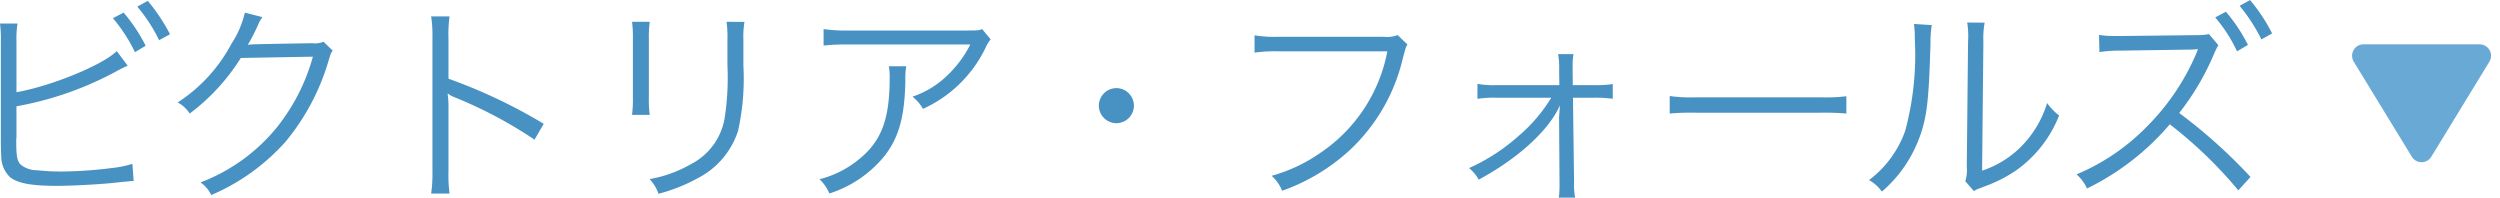 <svg xmlns="http://www.w3.org/2000/svg" width="175.344" height="13.86" viewBox="0 0 175.344 13.86">
  <g id="グループ_1461" data-name="グループ 1461" transform="translate(-972.914 -1122.89)">
    <path id="パス_3066" data-name="パス 3066" d="M4.155-10.2a6.637,6.637,0,0,1,.075-1.26H3a8.323,8.323,0,0,1,.06,1.245V-3.3c0,.63.015.93.03,1.17A1.992,1.992,0,0,0,3.7-.69c.525.435,1.515.615,3.285.615,1.035,0,3.015-.105,3.975-.21l.72-.075.2-.015c.225-.03.27-.03.495-.045l-.09-1.2a7.226,7.226,0,0,1-1.485.3,29.674,29.674,0,0,1-3.435.24,15.643,15.643,0,0,1-1.77-.09,1.8,1.8,0,0,1-1.14-.39c-.255-.255-.315-.6-.315-1.65v-.165l.015-.09v-2.19A23.285,23.285,0,0,0,11.31-8.19c.345-.18.42-.21.645-.315l-.765-1.02c-1,.99-4.665,2.475-7.035,2.88Zm6.765-1.635A11.109,11.109,0,0,1,12.465-9.45l.75-.45a11.387,11.387,0,0,0-1.545-2.325Zm1.71-.81a11.237,11.237,0,0,1,1.53,2.355l.765-.42a12.971,12.971,0,0,0-1.56-2.34Zm7.545.42a6.8,6.8,0,0,1-.945,2.19,11.113,11.113,0,0,1-3.765,4.11,2.23,2.23,0,0,1,.84.78,14.461,14.461,0,0,0,3.585-3.9l5.055-.09a13.783,13.783,0,0,1-2.58,5.025,12.759,12.759,0,0,1-5.3,3.795,2.262,2.262,0,0,1,.75.885,14.689,14.689,0,0,0,5.22-3.75,15.869,15.869,0,0,0,3-5.64c.165-.54.165-.555.3-.735l-.645-.63a1.474,1.474,0,0,1-.78.105c-4.335.075-4.335.075-4.53.12a14.348,14.348,0,0,0,.69-1.335,2.866,2.866,0,0,1,.33-.615ZM34.53.465a10.2,10.2,0,0,1-.075-1.59V-5.64a5.239,5.239,0,0,0-.06-.885l.03-.015a1.655,1.655,0,0,0,.465.255,30.583,30.583,0,0,1,5.6,2.97l.645-1.11A37.2,37.2,0,0,0,34.455-7.59V-10.4a9.416,9.416,0,0,1,.075-1.56H33.24a8.894,8.894,0,0,1,.09,1.53V-1.11A9.647,9.647,0,0,1,33.24.465Zm12.8-12.045a8.822,8.822,0,0,1,.06,1.26v4.005a9.1,9.1,0,0,1-.06,1.26H48.57A7.944,7.944,0,0,1,48.51-6.3v-4.035a8.2,8.2,0,0,1,.06-1.245Zm6.63,0a8.34,8.34,0,0,1,.06,1.32v1.7a18.651,18.651,0,0,1-.21,3.825,4.475,4.475,0,0,1-2.4,3.165,8.733,8.733,0,0,1-2.85,1.02A2.868,2.868,0,0,1,49.185.48,11.809,11.809,0,0,0,51.915-.6a5.7,5.7,0,0,0,2.85-3.33A16.9,16.9,0,0,0,55.14-8.5v-1.77a6.7,6.7,0,0,1,.075-1.305Zm17.925.51c-.27.1-.27.1-1.275.1H62.55a10.994,10.994,0,0,1-1.785-.1v1.155a14.483,14.483,0,0,1,1.77-.075h8.52a7.958,7.958,0,0,1-1.68,2.235A6.494,6.494,0,0,1,67-6.33a2.947,2.947,0,0,1,.735.855A8.978,8.978,0,0,0,72.12-9.75a2.693,2.693,0,0,1,.36-.6ZM65.34-8.46a3.96,3.96,0,0,1,.06.81c0,2.925-.585,4.455-2.175,5.73A7.049,7.049,0,0,1,60.48-.54a2.933,2.933,0,0,1,.69,1,8.171,8.171,0,0,0,3.84-2.6C66.03-3.42,66.45-4.9,66.5-7.41a5.441,5.441,0,0,1,.06-1.05ZM81.3-6.93A1.236,1.236,0,0,0,80.07-5.7,1.236,1.236,0,0,0,81.3-4.47,1.236,1.236,0,0,0,82.53-5.7,1.236,1.236,0,0,0,81.3-6.93Zm19.725-3.72a2.016,2.016,0,0,1-.96.12h-7.38a9.014,9.014,0,0,1-1.695-.1V-9.42a10.43,10.43,0,0,1,1.68-.09h7.635A11.075,11.075,0,0,1,95.58-2.37,11.145,11.145,0,0,1,92.19-.78,2.839,2.839,0,0,1,92.925.27a13.775,13.775,0,0,0,4.71-2.82A12.781,12.781,0,0,0,101.4-9.06c.21-.765.21-.765.315-.93ZM111.8-6.255A11.1,11.1,0,0,1,109.47-3.54a13.494,13.494,0,0,1-3.435,2.22,2.669,2.669,0,0,1,.675.81c2.685-1.44,4.815-3.36,5.625-5.055a.962.962,0,0,0,.075-.165c-.03.435-.06.81-.06.84l.03,4.47v.06a8.1,8.1,0,0,1-.045,1.11h1.14A5.342,5.342,0,0,1,113.4-.42l-.075-5.835h1.44a8.194,8.194,0,0,1,1.35.075V-7.215a7.656,7.656,0,0,1-1.35.075H113.31L113.3-8.25v-.24a4.523,4.523,0,0,1,.06-.825h-1.08a5.555,5.555,0,0,1,.075,1.125l.015,1.05h-4.41a6.048,6.048,0,0,1-1.335-.09v1.05a7.867,7.867,0,0,1,1.35-.075Zm8.31,1.11a16.386,16.386,0,0,1,1.86-.06h8.7a17.159,17.159,0,0,1,1.83.06V-6.36a11.83,11.83,0,0,1-1.815.075h-8.715a10.611,10.611,0,0,1-1.86-.09Zm17.13-6.285a6.672,6.672,0,0,1,.06,1.065,20.464,20.464,0,0,1-.675,6.435,7.42,7.42,0,0,1-2.535,3.45,2.771,2.771,0,0,1,.9.81,9.17,9.17,0,0,0,2.6-3.7c.57-1.515.69-2.625.81-6.69a7.472,7.472,0,0,1,.09-1.29Zm3.735-.1a6.019,6.019,0,0,1,.06,1.335l-.09,8.775a2.527,2.527,0,0,1-.105,1.02l.6.69A2.5,2.5,0,0,1,141.78.12c.21-.075.21-.075.48-.18A9.888,9.888,0,0,0,144.4-1.155,8.523,8.523,0,0,0,147.42-5.01a4.194,4.194,0,0,1-.84-.87,7.418,7.418,0,0,1-1.77,3,6.932,6.932,0,0,1-2.79,1.74l.09-9.06a5.816,5.816,0,0,1,.09-1.32ZM160.845-.7a36.713,36.713,0,0,0-5-4.485,18.125,18.125,0,0,0,2.46-4.185,5.047,5.047,0,0,1,.285-.57l-.66-.78a3.449,3.449,0,0,1-.81.075l-5.325.06h-.39a7.05,7.05,0,0,1-1.185-.075l.03,1.2a9.954,9.954,0,0,1,1.545-.1l5.01-.075c.18-.015.225-.015.36-.03-.075.165-.075.195-.12.3a16.242,16.242,0,0,1-3.42,5.085,15,15,0,0,1-4.98,3.4,3,3,0,0,1,.735.99,18.008,18.008,0,0,0,5.805-4.5A30.328,30.328,0,0,1,159.99.24Zm-2.475-11.19A10.549,10.549,0,0,1,159.9-9.51l.765-.45a11.387,11.387,0,0,0-1.545-2.325Zm1.71-.81a11.871,11.871,0,0,1,1.53,2.355l.75-.42a12.157,12.157,0,0,0-1.545-2.34Z" transform="translate(969.914 1136)" fill="#4891c3"/>
    <path id="多角形_27" data-name="多角形 27" d="M4.817,1.117a.8.8,0,0,1,1.365,0l4.074,6.666A.8.8,0,0,1,9.574,9H1.426A.8.8,0,0,1,.744,7.783Z" transform="translate(1148.257 1135) rotate(180)" fill="#68a9d6"/>
  </g>
</svg>
